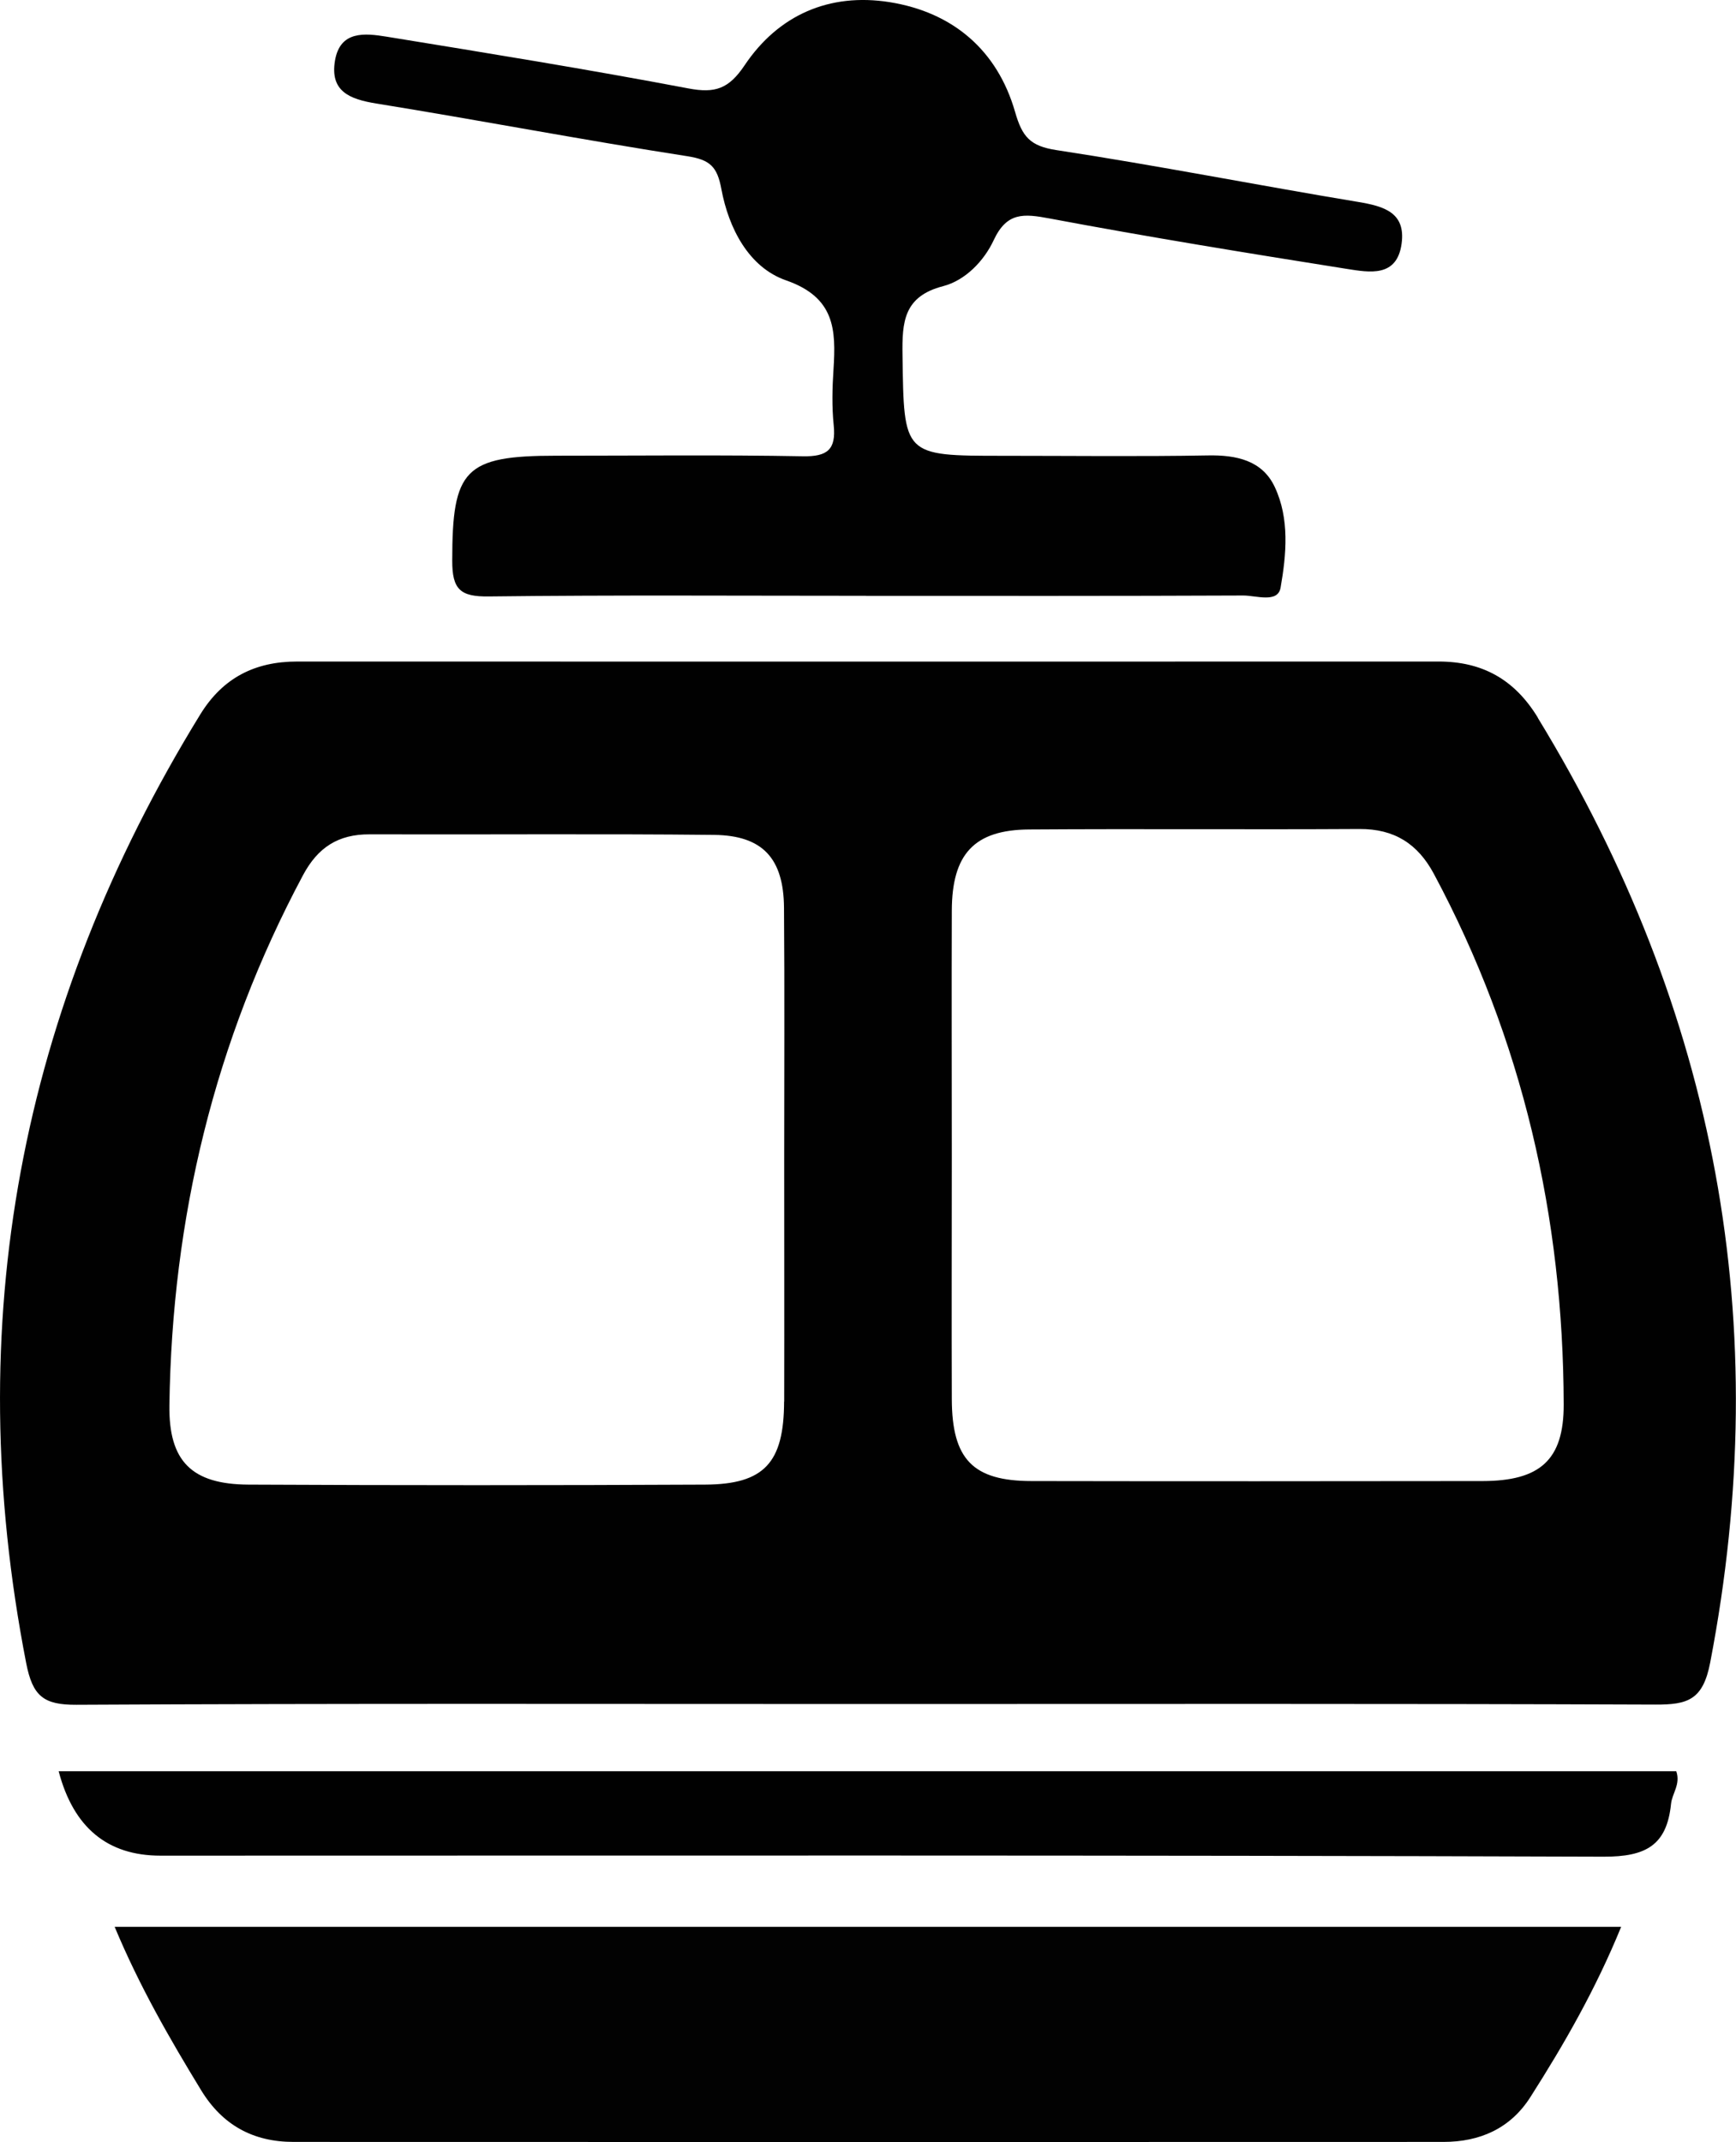 <?xml version="1.0" encoding="UTF-8"?>
<svg id="Layer_2" data-name="Layer 2" xmlns="http://www.w3.org/2000/svg" viewBox="0 0 185.18 228.44">
  <defs>
    <style>
      .cls-1 {
        fill: #010101;
      }

      .cls-1, .cls-2 {
        stroke-width: 0px;
      }

      .cls-2 {
        fill: #020202;
      }
    </style>
  </defs>
  <g id="Layer_1-2" data-name="Layer 1">
    <g>
      <path class="cls-2" d="m172.93,205.49c-2.71,6.64-6.06,12.48-9.69,18.17-2.14,3.35-5.39,4.77-9.27,4.77-40.89.02-81.77.01-122.66,0-4.29,0-7.58-1.78-9.86-5.52-3.35-5.49-6.56-11.05-9.22-17.42h160.7Z"/>
      <path class="cls-1" d="m92.37,63.54c-13.41,0-26.82-.09-40.23.07-3.03.04-3.91-.73-3.9-3.83,0-9.71,1.3-11.18,11.08-11.18,8.77,0,17.55-.1,26.32.06,2.62.05,3.56-.71,3.29-3.32-.2-1.97-.15-3.98-.02-5.95.27-4.23.16-7.67-5.06-9.49-3.97-1.38-6.12-5.54-6.9-9.73-.44-2.39-1.2-3.13-3.63-3.51-11.09-1.72-22.11-3.83-33.18-5.62-2.85-.46-4.95-1.3-4.41-4.56.54-3.24,3.2-2.94,5.5-2.57,10.75,1.75,21.5,3.49,32.2,5.52,2.86.54,4.31.05,6-2.47,3.6-5.37,9.05-7.75,15.47-6.73,6.75,1.08,11.49,5.13,13.38,11.71.76,2.65,1.6,3.64,4.42,4.07,10.76,1.64,21.46,3.75,32.2,5.53,2.74.46,5.06,1.13,4.61,4.44-.49,3.64-3.45,3.07-5.83,2.7-10.59-1.68-21.18-3.4-31.72-5.38-2.76-.52-4.56-.69-5.96,2.31-1.03,2.21-3.02,4.29-5.4,4.91-4.21,1.09-4.38,3.82-4.33,7.34.15,10.75.05,10.75,10.71,10.75,7.28,0,14.57.09,21.85-.04,3.06-.06,5.82.53,7.15,3.37,1.59,3.38,1.24,7.19.62,10.73-.29,1.68-2.6.84-3.97.84-13.41.06-26.82.04-40.23.04Z"/>
      <path class="cls-1" d="m6.26,188.9h172.55c.48,1.39-.45,2.37-.56,3.48-.45,4.45-2.72,5.64-7.19,5.63-51.31-.18-102.63-.11-153.95-.11q-8.48,0-10.85-8.99Z"/>
      <path class="cls-1" d="m164.04,76.53c-2.49-4.08-5.93-5.99-10.62-5.98-40.58.01-81.15.01-121.73,0-4.47,0-7.91,1.72-10.32,5.63C2.1,107.51-4.26,141.15,2.79,177.35c.69,3.55,1.86,4.48,5.37,4.46,28.15-.15,56.31-.08,84.46-.08,27.99,0,55.98-.05,83.97.06,3.42.01,5.07-.47,5.84-4.5,6.93-36.02.67-69.51-18.4-100.75Zm-80.4,72.94c-.02,6.52-2.11,8.83-8.43,8.86-16.23.08-32.47.08-48.7,0-6.06-.03-8.52-2.49-8.44-8.46.28-19.96,4.81-38.86,14.25-56.53,1.59-2.98,3.77-4.37,7.09-4.36,12.26.04,24.52-.07,36.77.06,5.18.06,7.41,2.51,7.45,7.77.07,8.94.02,17.88.02,26.83,0,8.61.02,17.22,0,25.83Zm74.52,8.48c-16.05.02-32.09.03-48.14,0-6.24-.01-8.47-2.32-8.49-8.74-.03-8.6,0-17.2,0-25.8,0-8.77-.03-17.53,0-26.3.02-6.04,2.4-8.61,8.24-8.65,11.75-.08,23.49.02,35.24-.05,3.73-.02,6.23,1.58,7.95,4.8,9.46,17.67,13.79,36.61,13.84,56.56.02,5.94-2.53,8.17-8.65,8.18Z"/>
    </g>
  </g>
</svg>